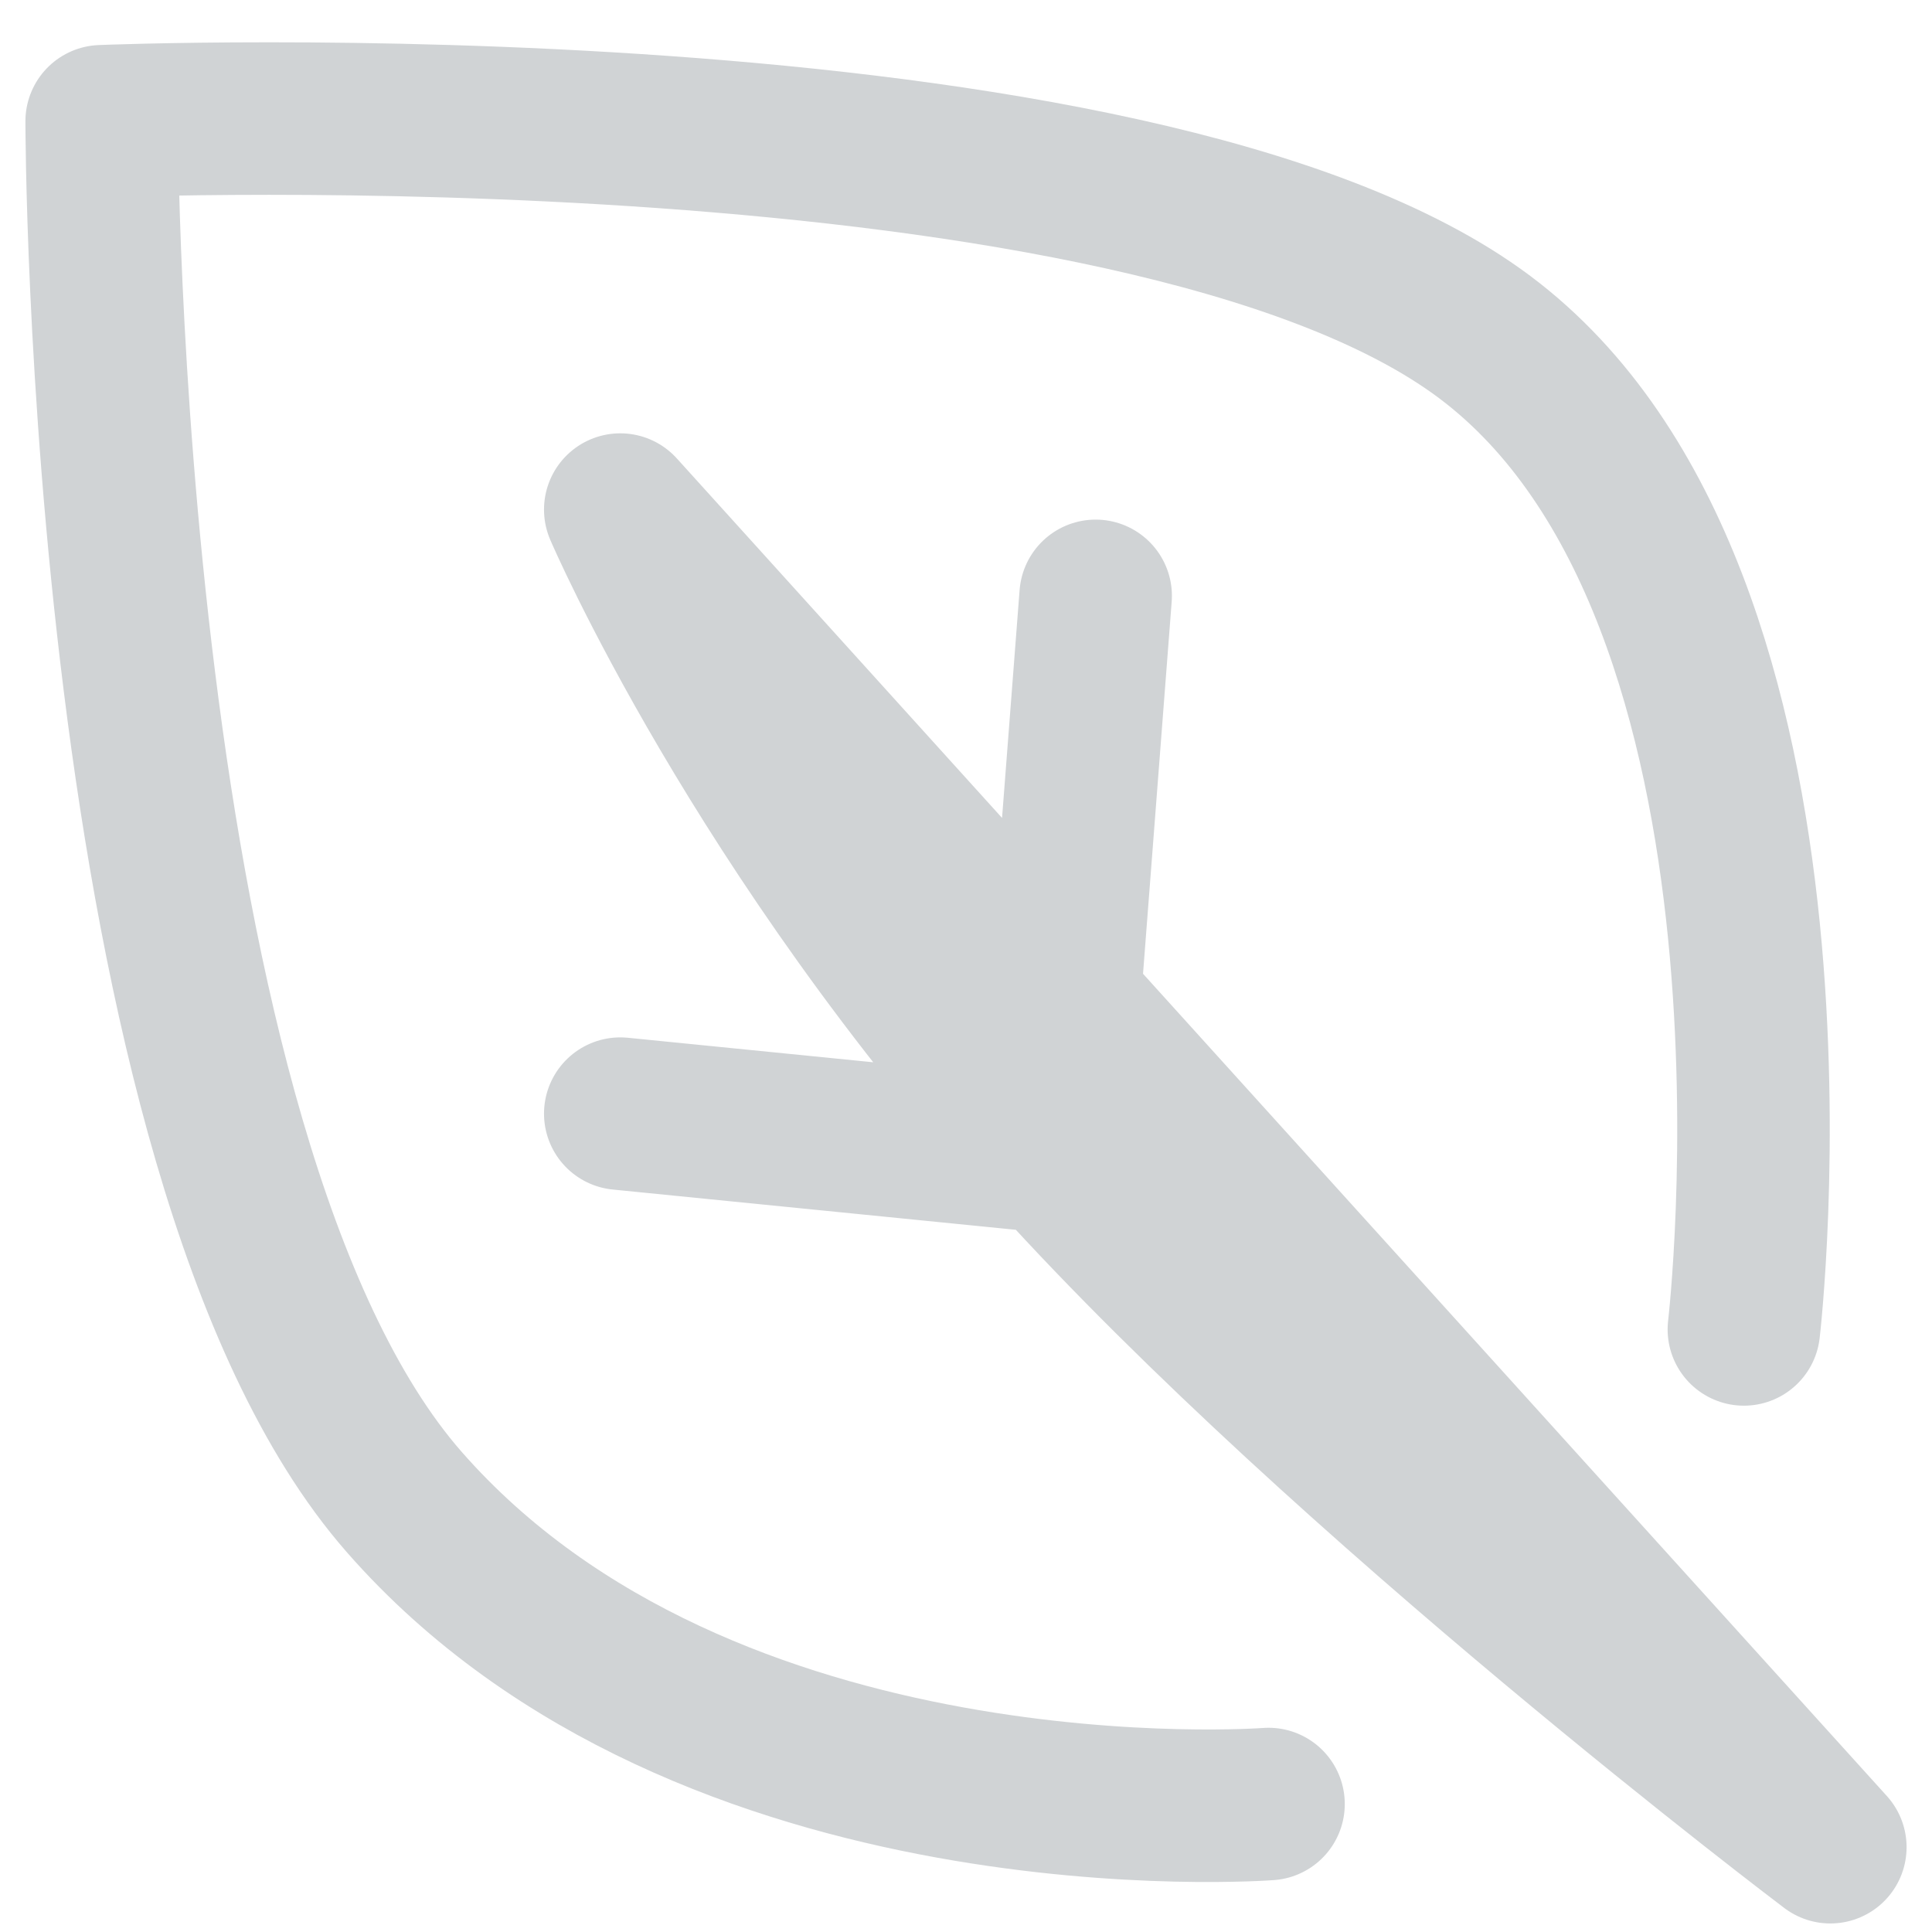 <svg width="38" height="38" viewBox="0 0 38 38" fill="none" xmlns="http://www.w3.org/2000/svg">
<path d="M24.95 35.483C24.95 35.483 13.9 36.332 7.95 29.542C2 22.753 2 2.385 2 2.385C2 2.385 22.4 1.536 29.2 6.628C36 11.72 34.3 26.148 34.3 26.148M20.7 22.753C26.497 29.161 36 36.332 36 36.332L12.2 10.023C12.2 10.023 14.903 16.344 20.7 22.753ZM20.7 22.753L21.55 11.72M20.7 22.753L12.2 21.904" stroke="#D0D3D5" stroke-width="3" stroke-linecap="round" stroke-linejoin="round"/>
</svg>
